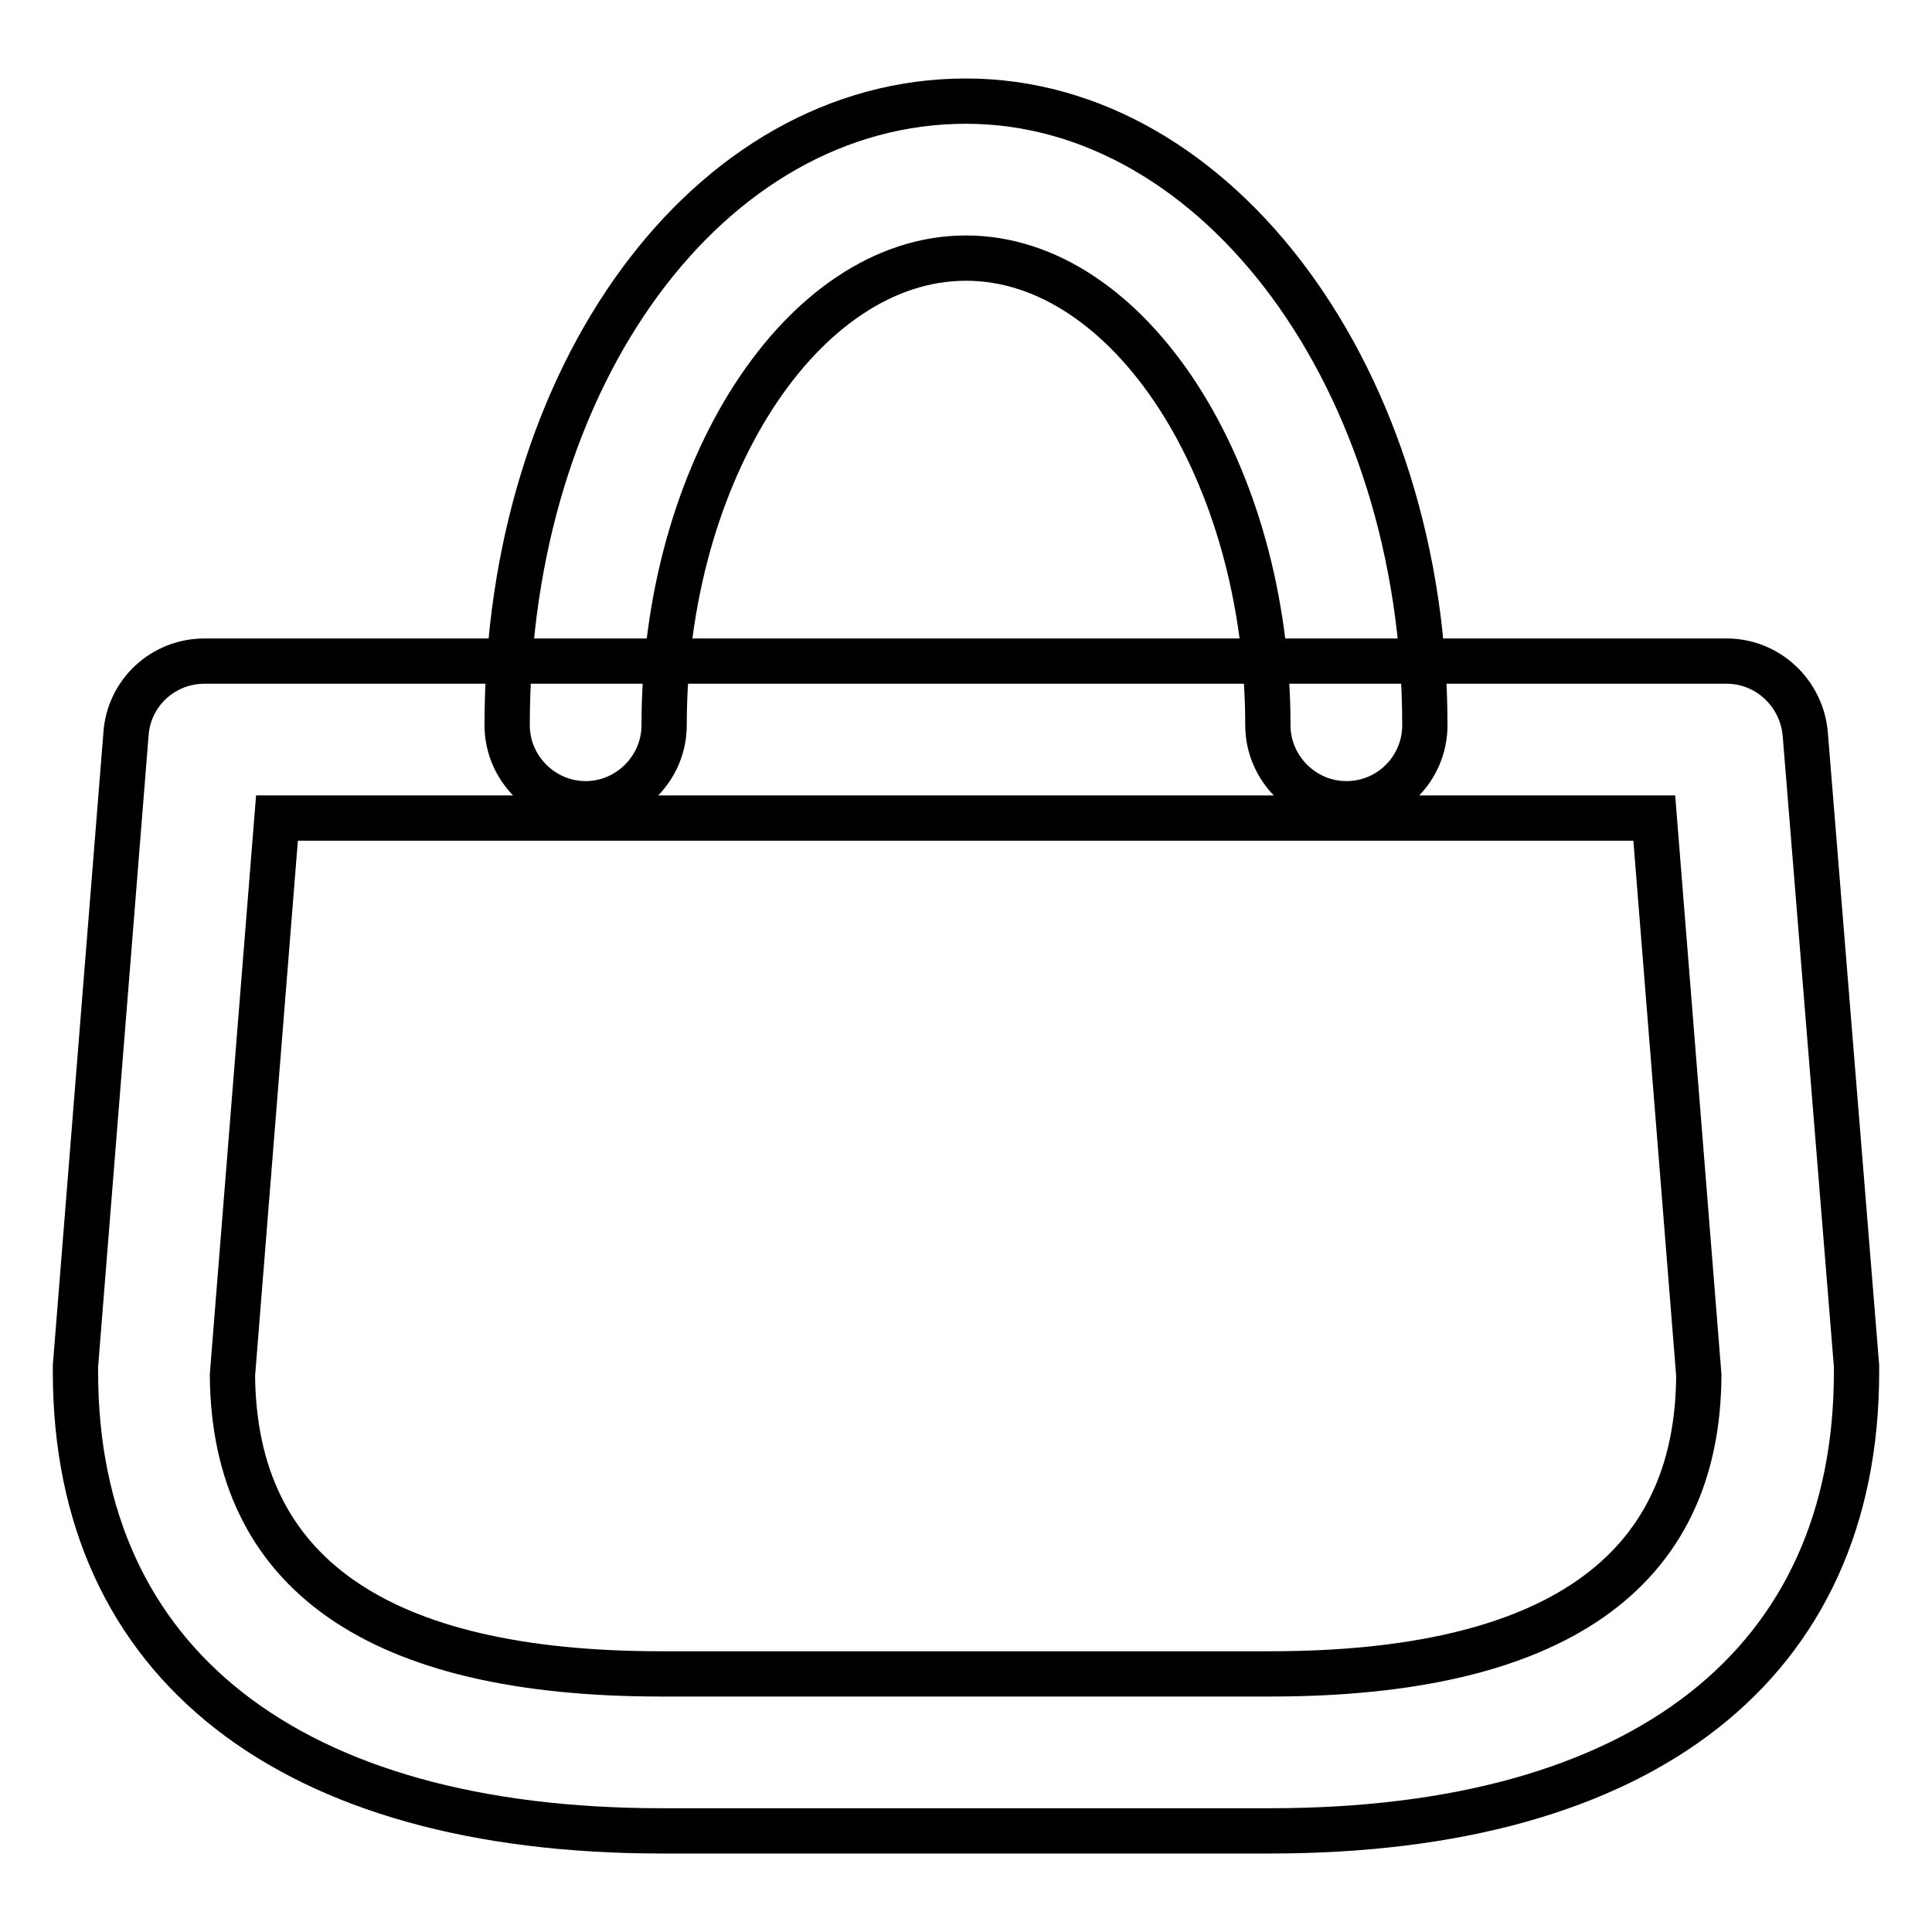 <?xml version="1.0" encoding="utf-8"?>
<!-- Svg Vector Icons : http://www.onlinewebfonts.com/icon -->
<!DOCTYPE svg PUBLIC "-//W3C//DTD SVG 1.1//EN" "http://www.w3.org/Graphics/SVG/1.1/DTD/svg11.dtd">
<svg version="1.1" xmlns="http://www.w3.org/2000/svg" xmlns:xlink="http://www.w3.org/1999/xlink" x="0px" y="0px" viewBox="0 0 256 256" enable-background="new 0 0 256 256" xml:space="preserve">
<g> <path stroke-width="6" fill-opacity="0" stroke="#000000"  d="M178.4,106.5c-5.7,0-10.4-4.7-10.4-10.4c0-33.5-18.3-61.9-40-61.9c-21.7,0-40,28.3-40,61.9 c0,5.7-4.7,10.4-10.4,10.4c-5.7,0-10.4-4.7-10.4-10.4c0-46.4,26.7-82.7,60.8-82.7c33.5,0,60.8,37.1,60.8,82.7 C188.8,101.8,184.2,106.5,178.4,106.5z M168.3,242.6H87.7c-49.3,0-77.7-22.2-77.7-60.8c0-0.3,0-0.6,0-0.8l6.7-83.8 c0.4-5.4,4.9-9.6,10.4-9.6h201.7c5.4,0,9.9,4.2,10.4,9.6L246,181c0,0.3,0,0.6,0,0.8C246,220.5,217.7,242.6,168.3,242.6z  M30.8,182.2c0.2,26.3,19.3,39.6,56.8,39.6h80.7c37.5,0,56.7-13.3,56.8-39.6l-5.9-73.8H36.7L30.8,182.2z"/></g>
</svg>